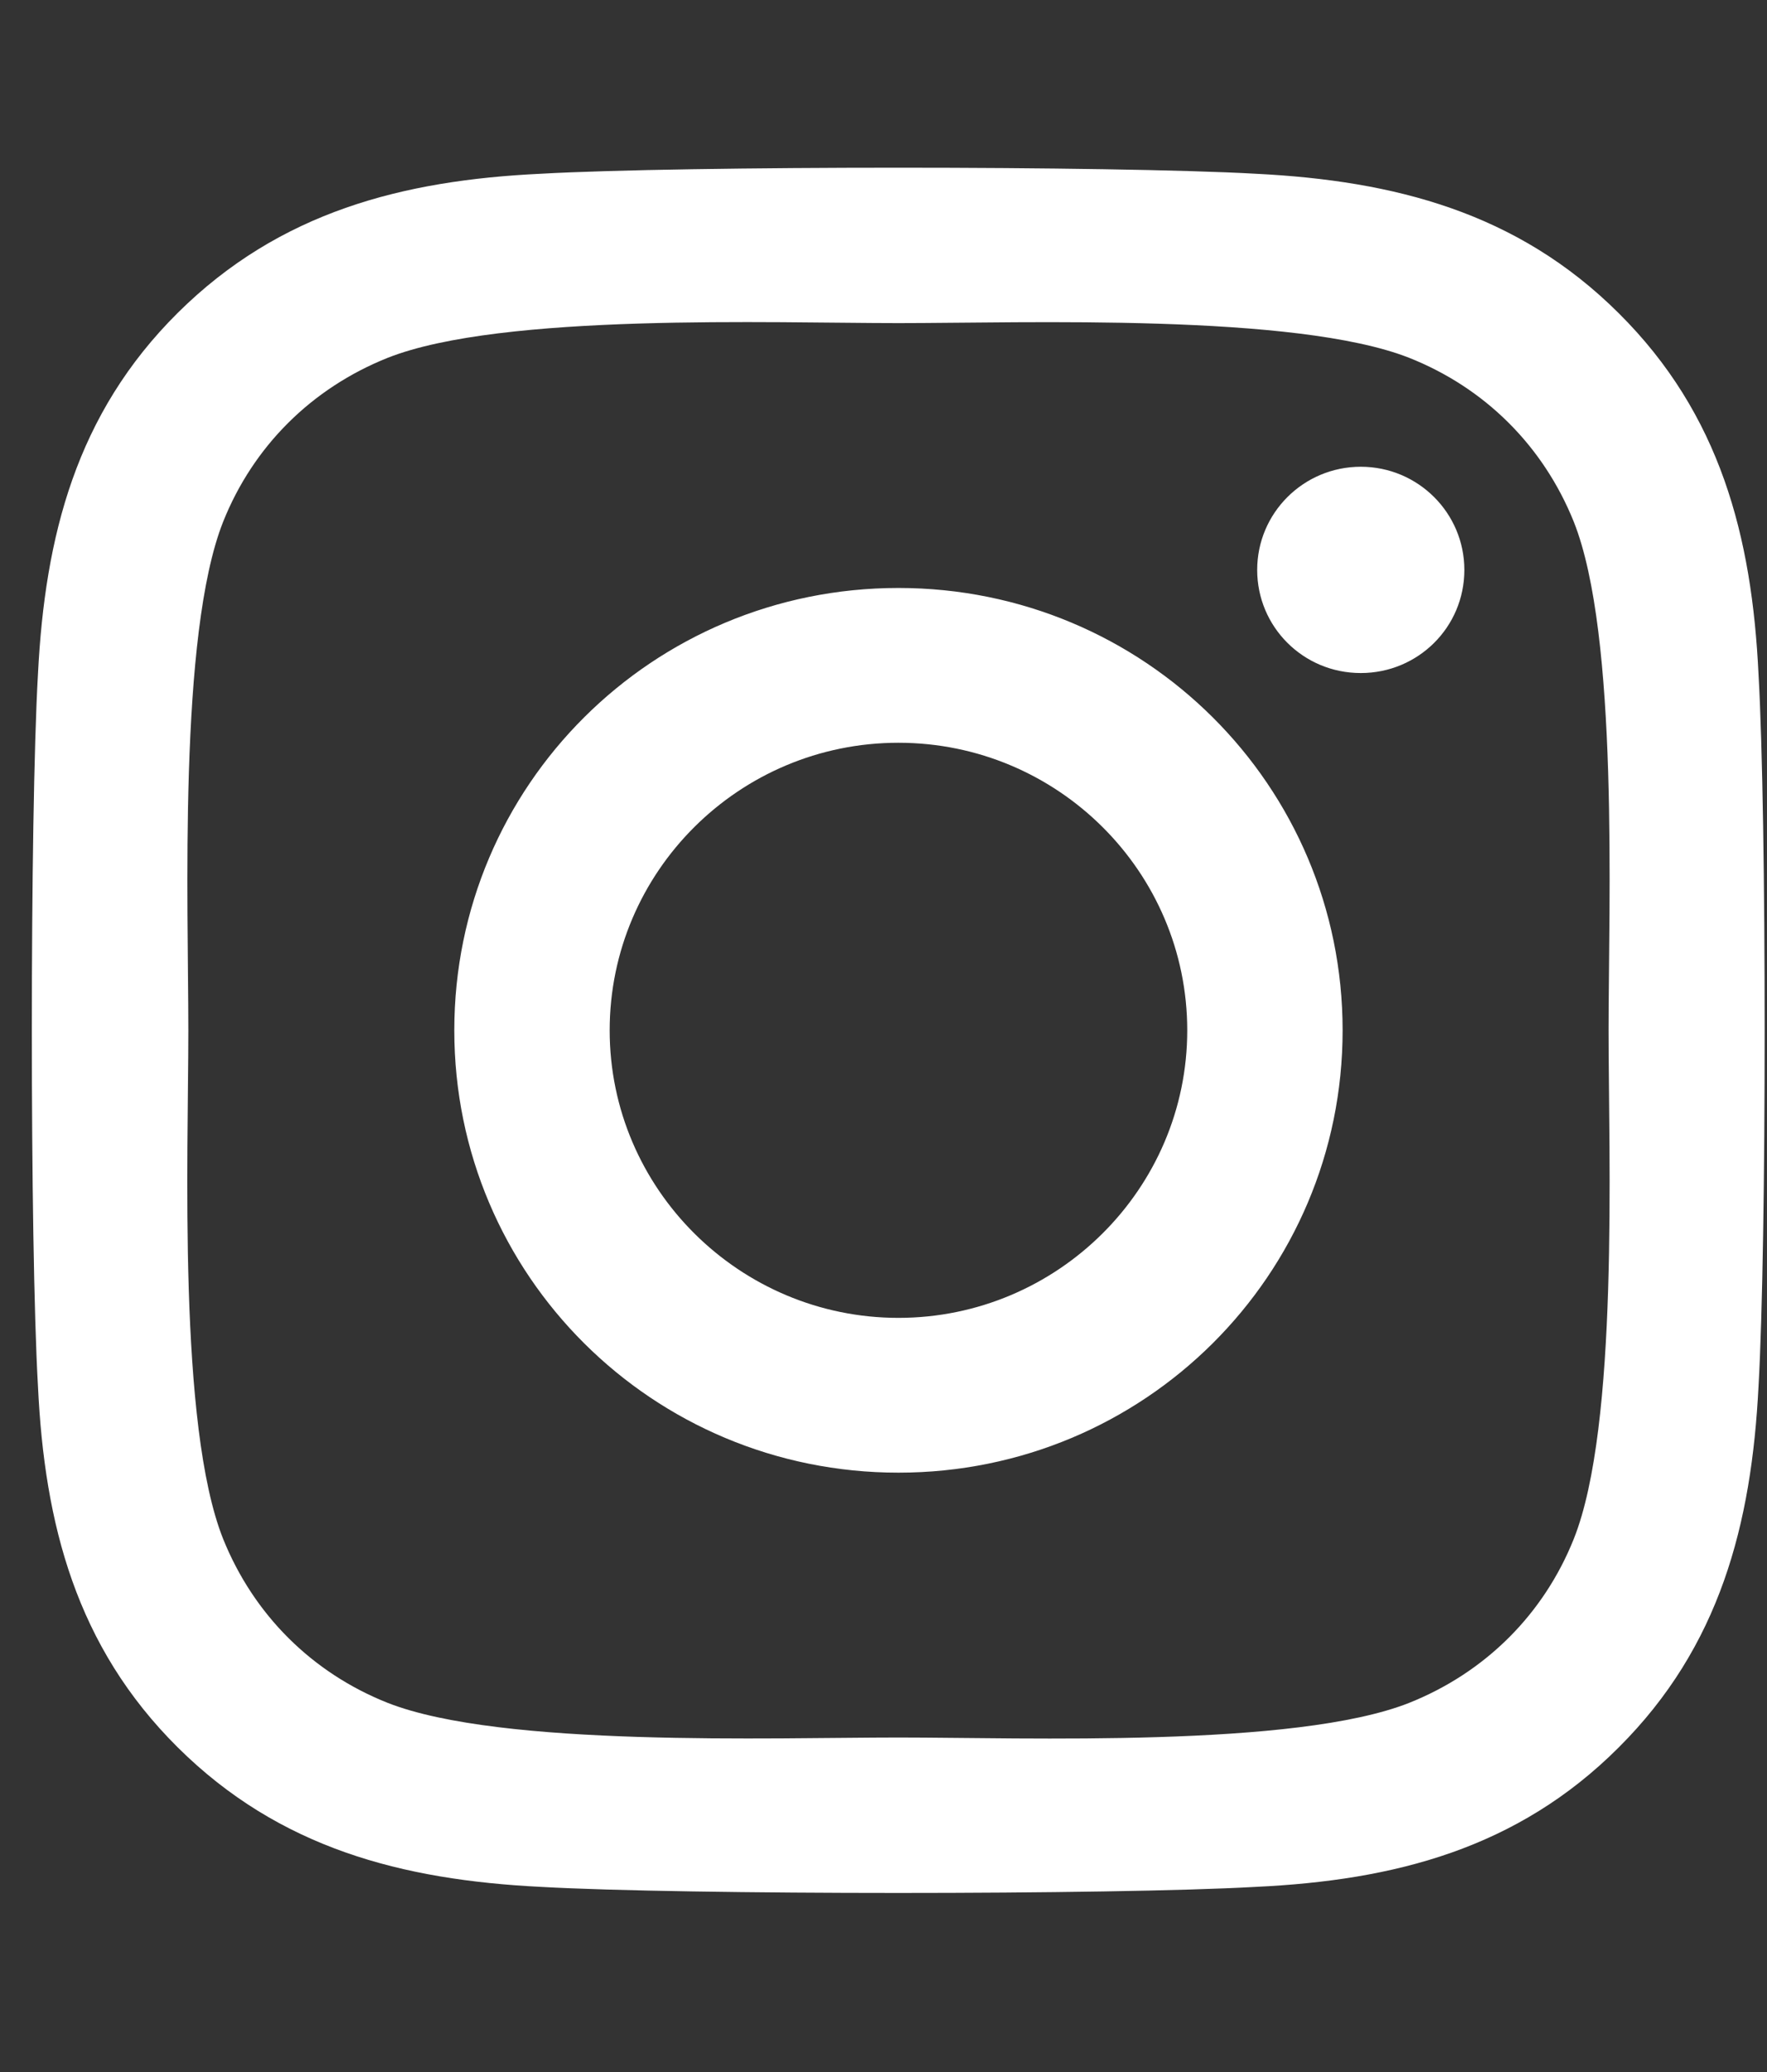                     <svg
                      viewBox="0 0 29 34"
                      fill="none"
                      xmlns="http://www.w3.org/2000/svg"
                    >
                      <rect x="0" y="0" width="29" height="34" fill="#333333" stroke="none"/>
                      <g clipPath="url(#clip0_74_30)">
                        <path
                          d="M14.745 9.648C10.71 9.648 7.456 12.889 7.456 16.907C7.456 20.924 10.71 24.165 14.745 24.165C18.78 24.165 22.035 20.924 22.035 16.907C22.035 12.889 18.78 9.648 14.745 9.648ZM14.745 21.625C12.138 21.625 10.006 19.509 10.006 16.907C10.006 14.304 12.131 12.188 14.745 12.188C17.359 12.188 19.485 14.304 19.485 16.907C19.485 19.509 17.353 21.625 14.745 21.625ZM24.033 9.352C24.033 10.293 23.272 11.044 22.333 11.044C21.388 11.044 20.633 10.286 20.633 9.352C20.633 8.417 21.394 7.659 22.333 7.659C23.272 7.659 24.033 8.417 24.033 9.352ZM28.861 11.07C28.754 8.802 28.233 6.793 26.565 5.138C24.903 3.483 22.885 2.965 20.608 2.851C18.26 2.719 11.224 2.719 8.877 2.851C6.605 2.959 4.588 3.477 2.919 5.132C1.251 6.787 0.737 8.796 0.623 11.063C0.489 13.401 0.489 20.406 0.623 22.744C0.73 25.012 1.251 27.02 2.919 28.675C4.588 30.33 6.599 30.848 8.877 30.962C11.224 31.095 18.26 31.095 20.608 30.962C22.885 30.855 24.903 30.337 26.565 28.675C28.227 27.02 28.747 25.012 28.861 22.744C28.995 20.406 28.995 13.407 28.861 11.07ZM25.829 25.252C25.334 26.49 24.376 27.444 23.126 27.943C21.255 28.682 16.814 28.511 14.745 28.511C12.677 28.511 8.23 28.675 6.364 27.943C5.121 27.45 4.163 26.496 3.662 25.252C2.919 23.388 3.091 18.966 3.091 16.907C3.091 14.847 2.926 10.419 3.662 8.562C4.156 7.324 5.114 6.37 6.364 5.871C8.236 5.132 12.677 5.302 14.745 5.302C16.814 5.302 21.261 5.138 23.126 5.871C24.37 6.364 25.328 7.317 25.829 8.562C26.571 10.425 26.4 14.847 26.4 16.907C26.4 18.966 26.571 23.394 25.829 25.252Z"
                          fill="white"
                        />
                      </g>
                      <defs>
                        <clipPath id="clip0_74_30">
                          <rect
                            width="28.423"
                            height="32.343"
                            fill="white"
                            transform="translate(0.527 0.742)"
                          />
                        </clipPath>
                      </defs>
                    </svg>